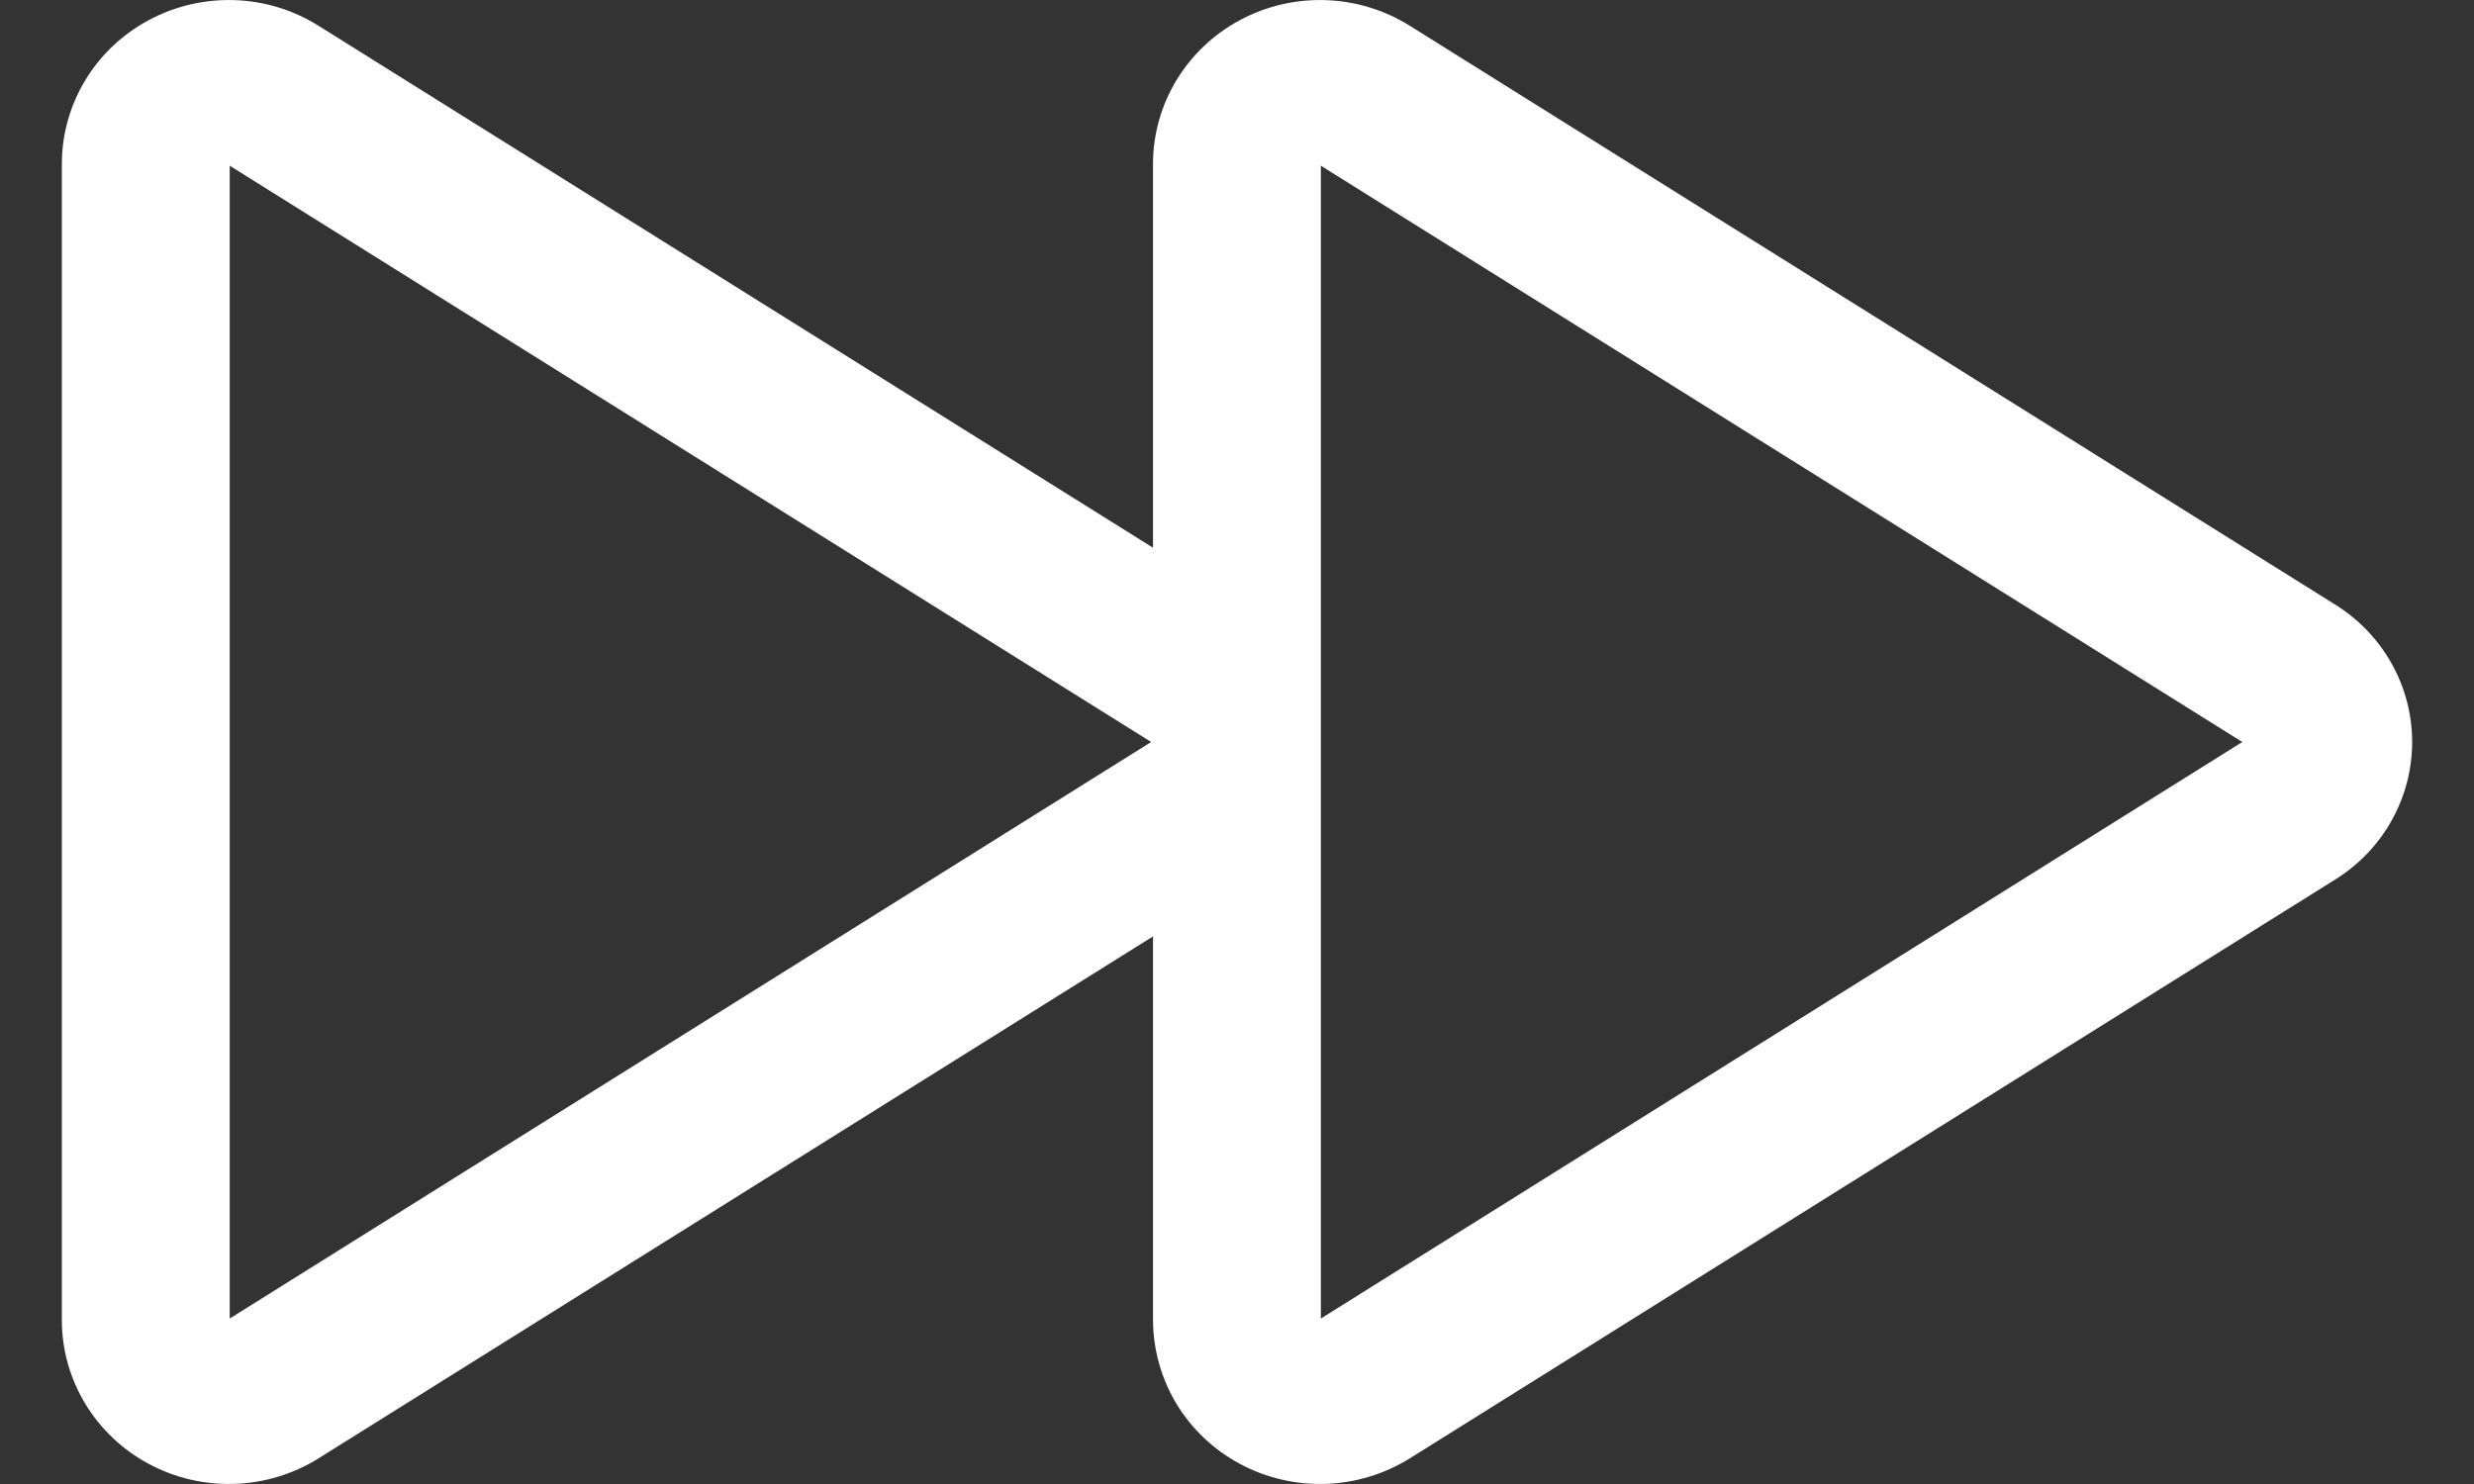 <svg width="20" height="12" viewBox="0 0 20 12" fill="none" xmlns="http://www.w3.org/2000/svg">
<rect x="0" y="0" width="20" height="12" fill="#333333" stroke="none"/>
<path d="M18.878 4.889L11.398 0.209C11.194 0.081 10.959 0.009 10.718 0.001C10.476 -0.007 10.237 0.048 10.025 0.162C9.813 0.275 9.636 0.443 9.512 0.646C9.388 0.85 9.322 1.083 9.321 1.32V4.429L2.576 0.209C2.373 0.081 2.138 0.009 1.897 0.001C1.655 -0.007 1.416 0.048 1.204 0.162C0.992 0.275 0.814 0.443 0.691 0.646C0.567 0.85 0.501 1.083 0.5 1.32V10.68C0.501 10.918 0.567 11.15 0.691 11.354C0.815 11.557 0.992 11.725 1.204 11.838C1.416 11.952 1.655 12.007 1.897 11.999C2.138 11.991 2.373 11.919 2.576 11.792L9.321 7.572V10.68C9.323 10.918 9.389 11.15 9.512 11.354C9.636 11.557 9.813 11.725 10.025 11.838C10.238 11.952 10.477 12.007 10.718 11.999C10.959 11.991 11.194 11.919 11.398 11.792L18.878 7.112C19.069 6.993 19.226 6.829 19.334 6.635C19.443 6.44 19.5 6.222 19.5 6C19.5 5.779 19.443 5.56 19.334 5.366C19.226 5.172 19.069 5.008 18.878 4.889ZM1.857 10.662V1.34L9.306 6L1.857 10.662ZM10.678 10.662V1.34L18.127 6L10.678 10.662Z" fill="white"/>
</svg>
